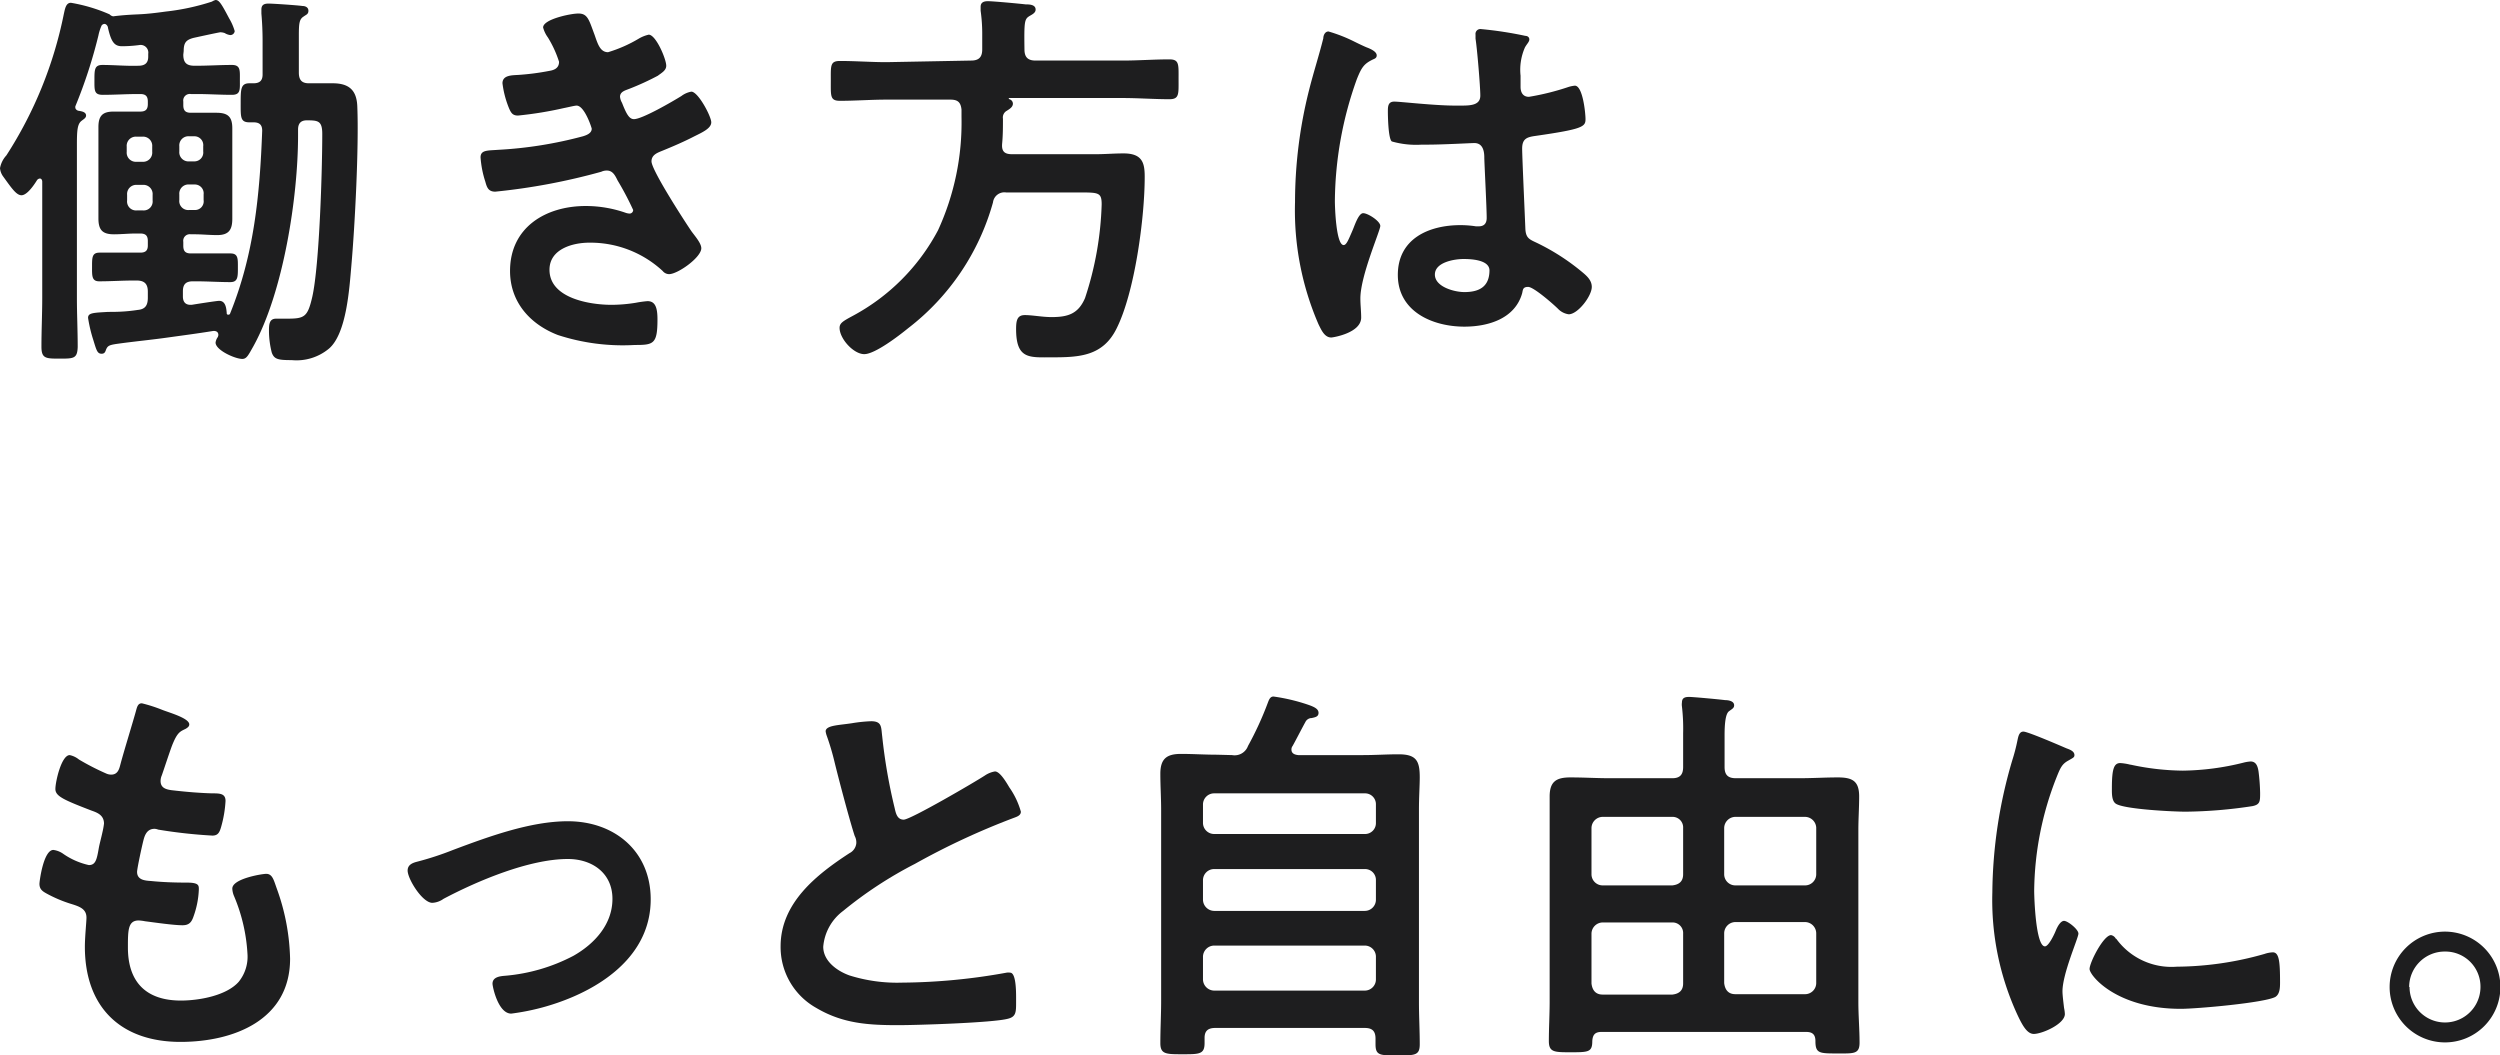 <svg xmlns="http://www.w3.org/2000/svg" viewBox="0 0 250.96 105.95"><defs><style>.cls-1{fill:#1e1e1f;}</style></defs><g id="レイヤー_2" data-name="レイヤー 2"><g id="design"><path class="cls-1" d="M18.4,5.48c0,.8.32,1.12,1.12,1.12h.2c1.2,0,2.36-.08,3.56-.08.88,0,.8.56.8,1.52s.08,1.48-.8,1.48c-1.2,0-2.36-.08-3.56-.08h-.56a.66.66,0,0,0-.76.76v.36c0,.56.24.76.76.76h.36c.72,0,1.48,0,2.2,0,1.16,0,1.6.4,1.6,1.56,0,.72,0,1.4,0,2.08v5c0,.68,0,1.36,0,2,0,1.12-.36,1.64-1.52,1.64-.76,0-1.52-.08-2.28-.08h-.36a.66.66,0,0,0-.76.76v.4c0,.56.24.76.76.76h.52c1.16,0,2.28,0,3.44,0,.8,0,.76.52.76,1.44s0,1.44-.76,1.44c-1.16,0-2.28-.08-3.44-.08h-.32c-.68,0-1,.28-1,1v.52c0,.48.2.84.76.84h.12c.48-.08,2.52-.4,2.76-.4.64,0,.72.71.76,1.23a.14.14,0,0,0,.16.16.2.2,0,0,0,.16-.07c2.44-6,3-12,3.24-18.4,0-.6-.28-.84-.88-.84h-.4c-.92,0-.88-.52-.88-1.92s0-2,.88-2h.4c.64,0,.92-.28.92-.88V4.12q0-1.38-.12-2.76c0-.12,0-.28,0-.4,0-.48.28-.6.72-.6s2.83.16,3.39.24c.28,0,.61.12.61.48s-.25.4-.45.56c-.47.28-.51.68-.51,2V7.28c0,.72.27,1.08,1,1.08s1.59,0,2.39,0c1.68,0,2.44.72,2.48,2.4.16,4-.24,11.84-.6,15.92-.2,2.28-.48,6.79-2.24,8.31a5.09,5.09,0,0,1-3.75,1.16c-1.36,0-1.76-.08-2-.76A9,9,0,0,1,27,33.27c0-.64,0-1.28.71-1.28h1c1.84,0,2.16-.11,2.64-2.2.72-3.23,1-12.75,1-16.35,0-1.32-.43-1.36-1.56-1.36-.63,0-.87.36-.87.92v.6c0,6.2-1.48,15.72-4.48,21.15-.52.92-.68,1.28-1.12,1.28-.72,0-2.68-.88-2.68-1.64a1.18,1.18,0,0,1,.2-.52.57.57,0,0,0,.08-.24c0-.32-.24-.44-.56-.4-1.48.24-3,.44-4.44.64-1.68.24-3.4.4-5.12.64-.84.12-1,.2-1.16.6-.08.24-.16.4-.44.4-.44,0-.52-.36-.84-1.4a14.29,14.29,0,0,1-.52-2.2c0-.51.52-.51,2-.6.72,0,1.72,0,3-.2.76-.07,1-.48,1-1.23v-.6c0-.76-.32-1.12-1.12-1.12h-.32c-1.12,0-2.28.08-3.44.08-.76,0-.72-.56-.72-1.48s0-1.4.76-1.4c1.16,0,2.28,0,3.4,0h.68c.52,0,.76-.2.76-.72v-.44c0-.52-.2-.76-.76-.76h-.44c-.72,0-1.48.08-2.2.08-1.16,0-1.56-.44-1.56-1.6,0-.68,0-1.4,0-2.08v-5c0-.68,0-1.36,0-2.08,0-1.12.4-1.56,1.52-1.56.76,0,1.52,0,2.24,0h.44c.52,0,.76-.2.76-.76V10.2c0-.52-.2-.76-.76-.76h-.24c-1.16,0-2.36.08-3.52.08-.88,0-.84-.44-.84-1.48s0-1.52.8-1.52c1.2,0,2.4.12,3.6.08.68,0,1-.28,1-.92V5.4A.77.77,0,0,0,14,4.52a13,13,0,0,1-1.76.12c-.76,0-1.08-.44-1.4-1.84,0-.16-.16-.4-.36-.4a.4.4,0,0,0-.28.16,4.84,4.84,0,0,0-.32,1,49.33,49.33,0,0,1-2.32,7.12s0,0,0,.12.12.28.32.32.76.08.76.48c0,.24-.24.36-.44.52-.44.32-.48,1-.48,2.44V29.92c0,1.63.08,3.27.08,4.91C7.76,36,7.4,36,6,36s-1.84,0-1.84-1.2c0-1.64.08-3.28.08-4.91V18.24c0-.16-.08-.32-.24-.32a.4.4,0,0,0-.28.16C3,19.24,2.48,19.6,2.16,19.6c-.52,0-1-.72-1.84-1.88A1.67,1.67,0,0,1,0,16.88,2.59,2.59,0,0,1,.64,15.6,41,41,0,0,0,6.4,1.44C6.52.92,6.6.28,7.12.28A16.45,16.45,0,0,1,11,1.44a.65.65,0,0,0,.36.2c.92-.12,1.64-.16,2.52-.2s1.6-.12,2.76-.28a22.92,22.92,0,0,0,4.64-1A1.27,1.27,0,0,1,21.64,0C22,0,22.24.4,23,1.84a5.41,5.41,0,0,1,.56,1.28.44.44,0,0,1-.44.4,1.34,1.34,0,0,1-.56-.2,1.44,1.44,0,0,0-.44-.08c-.12,0-2.32.48-2.68.56-.76.2-1,.48-1,1.32Zm-3.12,9.24a.92.92,0,0,0-1-1h-.56a.92.92,0,0,0-1,1v.52a.92.92,0,0,0,1,1h.56a.92.92,0,0,0,1-1Zm-1.52,3.84a.92.92,0,0,0-1,1v.56a.9.9,0,0,0,1,1h.56a.9.9,0,0,0,1-1v-.56a.92.92,0,0,0-1-1Zm5.72-2.36a.89.89,0,0,0,.92-1v-.52a.89.89,0,0,0-.92-1H19a.92.92,0,0,0-1,1v.52a.92.92,0,0,0,1,1ZM18,20.08a.9.9,0,0,0,1,1h.52a.87.87,0,0,0,.92-1v-.56a.89.89,0,0,0-.92-1H19a.92.92,0,0,0-1,1Z"/><path class="cls-1" d="M59.68,3.48c.32.92.56,1.76,1.36,1.76a13.7,13.7,0,0,0,3.08-1.36,3.49,3.49,0,0,1,1-.4c.72,0,1.76,2.44,1.76,3.12,0,.48-.48.72-.84,1a26.63,26.63,0,0,1-2.88,1.32c-.4.16-.92.28-.92.8a1.52,1.52,0,0,0,.2.6c.44,1.12.72,1.64,1.2,1.64.84,0,3.92-1.8,4.76-2.32a2.32,2.32,0,0,1,1-.44c.68,0,2,2.48,2,3.08s-.88,1-1.69,1.4c-1,.52-2.11,1-3.19,1.44-.48.2-1.12.4-1.12,1.08,0,.88,3.32,6,4,7,.31.44,1,1.2,1,1.72,0,.92-2.36,2.6-3.24,2.6a.84.84,0,0,1-.64-.32,10.68,10.68,0,0,0-7.36-2.84c-1.68,0-4,.64-4,2.72,0,2.88,4.08,3.52,6.24,3.52a15.46,15.46,0,0,0,2.44-.21A10.57,10.57,0,0,1,65,30.23c.8,0,1,.69,1,1.84,0,2.48-.4,2.56-2.28,2.56a21,21,0,0,1-7.72-1c-2.8-1.08-4.8-3.32-4.8-6.43,0-4.36,3.56-6.52,7.6-6.52a12.12,12.12,0,0,1,4,.68,1.42,1.42,0,0,0,.4.08.36.36,0,0,0,.36-.36A29.86,29.86,0,0,0,62,18.12c-.24-.48-.48-1-1.08-1a1.28,1.28,0,0,0-.56.12,63,63,0,0,1-10.64,2c-.68,0-.84-.4-1-1a10.14,10.14,0,0,1-.48-2.44c0-.76.72-.68,1.76-.76a41.12,41.12,0,0,0,8.52-1.36c.4-.12.88-.32.88-.76,0-.08-.72-2.32-1.52-2.32-.2,0-1,.2-1.24.24A37.16,37.16,0,0,1,52,11.6c-.52,0-.68-.24-.88-.68a9.7,9.7,0,0,1-.68-2.56c0-.84,1-.8,1.6-.84a24.89,24.89,0,0,0,3.08-.4c.52-.08,1-.28,1-.92a11,11,0,0,0-1.12-2.44,3,3,0,0,1-.48-1c0-.84,2.8-1.4,3.48-1.4C59,1.32,59.12,2,59.68,3.48Z"/><path class="cls-1" d="M97.48,6.08c.8,0,1.12-.36,1.12-1.12V3.56a16.85,16.85,0,0,0-.16-2.48V.68c0-.44.32-.56.72-.56.56,0,3.12.24,3.8.32.32,0,1,0,1,.52,0,.32-.32.48-.6.64-.52.32-.56.52-.52,3.36,0,.76.32,1.12,1.12,1.12h8.71c1.6,0,3.16-.12,4.72-.12,1,0,.92.52.92,2s.08,2-.92,2c-1.56,0-3.12-.12-4.72-.12H101.32c-.08,0-.08.08,0,.12a.47.47,0,0,1,.36.44c0,.36-.36.56-.68.76a.77.77,0,0,0-.32.76c0,.8,0,1.64-.08,2.48s.28,1.08,1,1.08H110c.92,0,1.83-.08,2.79-.08,1.92,0,2.12,1,2.12,2.36,0,4.12-1,11.6-2.83,15.23-1.37,2.76-3.72,2.88-6.44,2.88-2.28,0-3.64.24-3.64-2.84,0-.88.12-1.4.88-1.4s1.76.2,2.68.2c1.64,0,2.68-.32,3.36-1.91a32.81,32.81,0,0,0,1.67-9.4c0-1.2-.31-1.2-2.23-1.2H101a1.15,1.15,0,0,0-1.32,1,24.06,24.06,0,0,1-8.52,12.63c-.88.72-3.32,2.6-4.4,2.6S84.28,34,84.28,32.91c0-.48.36-.68,1.32-1.2a20.78,20.78,0,0,0,8.56-8.59,25.87,25.87,0,0,0,2.36-11.36V11c-.08-.76-.4-1-1.12-1H89c-1.56,0-3.12.12-4.68.12-1,0-.92-.48-.92-2s-.08-2,.92-2c1.56,0,3.12.12,4.68.12Z"/><path class="cls-1" d="M137.2,4.76c.32.12,1,.4,1,.8,0,.24-.16.32-.36.4-.92.44-1.16.8-1.64,2A36.93,36.93,0,0,0,134,20.16c0,.64.12,4.44.88,4.44.28,0,.48-.52.88-1.44.2-.44.6-1.76,1.08-1.76s1.72.8,1.72,1.28-2,5-2,7.28c0,.64.08,1.27.08,1.92,0,1.55-2.84,2-3,2-.68,0-1-.76-1.28-1.32A28.73,28.73,0,0,1,130,20.28a46,46,0,0,1,1.4-11.2c.44-1.76,1-3.48,1.44-5.24,0-.28.16-.68.52-.68a15.15,15.15,0,0,1,2.56,1C136.48,4.44,137,4.68,137.2,4.76ZM153.12,3.6c.2,0,.4.12.4.36s-.24.44-.44.8a5.57,5.57,0,0,0-.44,2.84V8.72c0,.56.24,1,.84,1a25.32,25.32,0,0,0,4-1,3.29,3.29,0,0,1,.61-.12c.8,0,1.07,2.76,1.07,3.36,0,.76-.27,1-5,1.68-.88.12-1.36.28-1.36,1.28,0,.8.28,6.92.32,8s.48,1.12,1.36,1.56a22.14,22.14,0,0,1,4.31,2.8c.48.4,1,.84,1,1.52,0,.92-1.4,2.75-2.32,2.75A1.84,1.84,0,0,1,156.4,31c-.44-.44-2.44-2.2-3-2.2s-.52.32-.6.64c-.72,2.55-3.4,3.35-5.8,3.35-3.2,0-6.68-1.52-6.68-5.19s3.16-5,6.28-5a10.25,10.25,0,0,1,1.56.12h.28c.56,0,.8-.32.8-.84,0-1-.2-4.8-.24-6,0-.4,0-1.52-1-1.52-.32,0-3.16.16-4.76.16h-.52a8.88,8.88,0,0,1-3-.32c-.36-.24-.4-2.52-.4-3s0-1,.64-1,4,.4,6.12.4h.64c1,0,1.88-.08,1.88-1s-.32-4.72-.48-5.72c0-.12,0-.28,0-.4a.49.49,0,0,1,.56-.56A37.85,37.85,0,0,1,153.12,3.6ZM146.92,26c-.92,0-2.88.32-2.88,1.56S146,29.32,147,29.32c1.52,0,2.52-.56,2.52-2.2C149.48,26.08,147.68,26,146.92,26Z"/><path class="cls-1" d="M19,72.72c0,.2-.16.32-.36.44-.56.28-.84.32-1.4,1.76-.36,1-.68,2-1,2.92a1.41,1.41,0,0,0-.12.56c0,.68.52.84,1.08.92,1.36.16,2.72.28,4.08.32.76,0,1.36,0,1.36.76a11.79,11.79,0,0,1-.44,2.6c-.16.56-.32.88-.88.88a50.26,50.26,0,0,1-5.44-.6,1.17,1.17,0,0,0-.36-.08c-.64,0-.92.44-1.08,1s-.68,3-.68,3.32c0,.84.84.88,1.4.92,1.2.12,2.4.16,3.6.16s1.2.28,1.2.68a8.85,8.85,0,0,1-.52,2.68c-.2.6-.44.92-1.12.92-.92,0-2.8-.28-3.76-.4a4,4,0,0,0-.64-.08c-1.08,0-1.08,1-1.08,2.72,0,3.48,1.84,5.32,5.32,5.32,1.8,0,4.56-.48,5.8-1.88a4,4,0,0,0,.88-2.84,17.29,17.29,0,0,0-1.36-5.8,2.11,2.11,0,0,1-.16-.72c0-1,3-1.48,3.4-1.48.64,0,.76.64,1.08,1.52a21.93,21.93,0,0,1,1.32,7c0,6.19-5.72,8.35-11,8.35-6,0-9.6-3.48-9.6-9.55,0-1,.16-2.52.16-2.92,0-.88-.68-1.12-1.6-1.4a13.28,13.28,0,0,1-2.36-1c-.44-.24-.76-.44-.76-1,0-.24.4-3.4,1.4-3.4a2.2,2.2,0,0,1,1,.4,7.26,7.26,0,0,0,2.56,1.12c.68,0,.8-.56,1-1.72.08-.44.24-1,.36-1.56a8.28,8.28,0,0,0,.16-.88c0-.88-.72-1.12-1.28-1.32-2.8-1.08-3.6-1.44-3.6-2.16S6.16,75.8,7,75.8a2.17,2.17,0,0,1,.92.44,25,25,0,0,0,2.72,1.4,1.23,1.23,0,0,0,.52.12c.64,0,.8-.52.92-1,.36-1.36,1.24-4.2,1.56-5.36.12-.44.2-.8.6-.8a15.1,15.1,0,0,1,2,.64C16.92,71.52,19,72.08,19,72.72Z"/><path class="cls-1" d="M41.8,86.52a30.39,30.39,0,0,0,3.68-1.2C49,84,53.24,82.44,57,82.44c4.68,0,8.32,3,8.32,7.84s-3.64,8-7.84,9.8a23.11,23.11,0,0,1-6.16,1.67c-1.32,0-1.88-2.71-1.88-3,0-.68.76-.76,1.28-.8a18,18,0,0,0,6.84-2c2.12-1.2,3.92-3.16,3.92-5.72s-2-4-4.48-4c-3.88,0-9.08,2.2-12.48,4a2.1,2.1,0,0,1-1.12.4c-1,0-2.48-2.4-2.48-3.24C40.92,86.84,41.36,86.64,41.8,86.52Z"/><path class="cls-1" d="M85.52,72.6a14.85,14.85,0,0,1,1.92-.2c1.12,0,1,.6,1.12,1.52a54.7,54.7,0,0,0,1.24,7.16c.12.52.24,1.2.92,1.2s7.12-3.76,8.16-4.44a2.56,2.56,0,0,1,1-.4c.52,0,1.2,1.2,1.44,1.6a8,8,0,0,1,1.16,2.44c0,.4-.44.52-.76.64a73.56,73.56,0,0,0-9.88,4.6,40.66,40.66,0,0,0-7.2,4.72,5,5,0,0,0-2,3.6c0,1.44,1.4,2.44,2.64,2.88a16,16,0,0,0,5.32.72,60.37,60.37,0,0,0,10.44-1,1.11,1.11,0,0,1,.36,0c.56,0,.6,1.64.6,2.48v.48c0,1,0,1.47-.84,1.67-1.52.4-9.08.64-11,.64-3,0-5.56-.16-8.2-1.72A7,7,0,0,1,78.36,95c0-4.36,3.6-7.2,6.92-9.36a1.24,1.24,0,0,0,.68-1,1.37,1.37,0,0,0-.16-.72c-.48-1.44-1.6-5.68-2-7.32A25.42,25.42,0,0,0,83,73.88a2.11,2.11,0,0,1-.12-.48C82.92,72.8,84.24,72.8,85.52,72.6Z"/><path class="cls-1" d="M123.68,75.8a1.43,1.43,0,0,0,1.6-.92,32.41,32.41,0,0,0,2-4.36c.12-.32.24-.6.56-.6a18.74,18.74,0,0,1,3.52.84c.56.2,1,.4,1,.8s-.36.44-.68.52a.71.71,0,0,0-.64.4c-.44.8-.84,1.6-1.28,2.4a.56.56,0,0,0-.12.36c0,.4.32.52.68.56h6.52c1.2,0,2.36-.08,3.56-.08,1.8,0,2.12.68,2.12,2.32,0,.84-.08,1.92-.08,3.28V100.6c0,1.43.08,2.83.08,4.23,0,1.12-.48,1.12-2.24,1.12s-2.2,0-2.2-1.12v-.56c0-.76-.32-1.08-1.08-1.08H122c-.72,0-1.08.28-1.08,1v.52c0,1.12-.52,1.12-2.2,1.12s-2.24,0-2.24-1.12c0-1.4.08-2.84.08-4.23V81.32c0-1.24-.08-2.44-.08-3.64,0-1.52.64-2,2.08-2,1.2,0,2.4.08,3.6.08ZM137,83.72a1.09,1.09,0,0,0,1.12-1.12V80.76A1.09,1.09,0,0,0,137,79.64H121.88a1.12,1.12,0,0,0-1.12,1.12V82.6a1.12,1.12,0,0,0,1.12,1.12Zm-16.24,6.6a1.14,1.14,0,0,0,1.12,1.12H137a1.12,1.12,0,0,0,1.12-1.12v-2A1.09,1.09,0,0,0,137,87.24H121.88a1.12,1.12,0,0,0-1.12,1.12Zm0,8a1.14,1.14,0,0,0,1.12,1.12H137a1.12,1.12,0,0,0,1.12-1.12V96A1.12,1.12,0,0,0,137,94.92H121.88A1.14,1.14,0,0,0,120.76,96Z"/><path class="cls-1" d="M167.88,78.12c.76,0,1.08-.36,1.08-1.12V73.6a19.16,19.16,0,0,0-.12-2.68,1.36,1.36,0,0,1,0-.4c0-.48.32-.56.72-.56s3,.24,3.6.32c.32,0,.92.08.92.52,0,.28-.2.36-.52.6s-.44,1.12-.44,2.4V77c0,.76.32,1.12,1.12,1.12h6.44c1.28,0,2.56-.08,3.8-.08,1.48,0,2.15.36,2.15,1.92,0,1.12-.08,2.24-.08,3.36V100.6c0,1.35.12,2.71.12,4.07,0,1.16-.59,1.08-2.23,1.08-1.8,0-2.2,0-2.2-1.24,0-.64-.28-.92-.92-.92H160.76c-.64,0-.88.28-.92.92,0,1.12-.4,1.12-2.2,1.12-1.6,0-2.16,0-2.16-1.12,0-1.32.08-2.68.08-4V83.32c0-1.12,0-2.24,0-3.36,0-1.52.68-1.92,2.08-1.92s2.6.08,3.88.08Zm1.08,5A1.06,1.06,0,0,0,167.88,82h-7a1.14,1.14,0,0,0-1.12,1.12v4.64a1.12,1.12,0,0,0,1.12,1.12h7c.68-.08,1.08-.4,1.08-1.12Zm0,10.6a1.06,1.06,0,0,0-1.08-1.12h-7a1.14,1.14,0,0,0-1.12,1.12v5c.08.71.44,1.12,1.12,1.12h7c.68-.08,1.08-.41,1.08-1.12Zm12.24-4.84a1.12,1.12,0,0,0,1.12-1.12V83.08A1.14,1.14,0,0,0,181.2,82h-7a1.14,1.14,0,0,0-1.12,1.12v4.64a1.12,1.12,0,0,0,1.12,1.12Zm-8.12,9.8c.08.71.44,1.12,1.12,1.12h7a1.12,1.12,0,0,0,1.12-1.12v-5a1.14,1.14,0,0,0-1.12-1.12h-7a1.14,1.14,0,0,0-1.12,1.12Z"/><path class="cls-1" d="M207.44,75.12c.32.12.8.28.8.68,0,.24-.16.28-.56.52-.68.36-.84.72-1.24,1.72A31.74,31.74,0,0,0,204.2,89.4c0,.76.16,5.6,1.08,5.6.36,0,.92-1.16,1.08-1.56s.48-1,.84-1,1.44.84,1.44,1.28-1.6,4-1.6,5.8c0,.4.12,1.32.16,1.67a3.69,3.69,0,0,1,.08.6c0,1-2.28,2-3.12,2-.68,0-1.16-.88-1.68-2A27.48,27.48,0,0,1,200,89.56a47.86,47.86,0,0,1,2-13.24,18.4,18.4,0,0,0,.52-2c.08-.36.16-.88.6-.88S206.88,74.88,207.44,75.12Zm5,19.12a6.85,6.85,0,0,0,6.08,2.8,32.74,32.74,0,0,0,8.8-1.28,2.85,2.85,0,0,1,.84-.16c.64,0,.72,1,.72,3,0,.48,0,1.19-.48,1.48-1.12.59-7.88,1.19-9.48,1.19-6.48,0-9.16-3.35-9.16-4s1.4-3.4,2.16-3.4A.7.7,0,0,1,212.4,94.24Zm1.44-17.48a25.67,25.67,0,0,0,5.24.6,26.14,26.14,0,0,0,6.08-.8,3.86,3.86,0,0,1,.72-.12c.56,0,.72.48.8,1a19.62,19.62,0,0,1,.16,2.16c0,.84,0,1.16-.76,1.32a46.62,46.62,0,0,1-6.72.56c-1.24,0-6.16-.24-7-.8-.44-.28-.4-1.12-.4-1.56,0-1.92.2-2.52.84-2.52A5.27,5.27,0,0,1,213.84,76.76Z"/><path class="cls-1" d="M251,99.08a5.56,5.56,0,1,1-5.56-5.56A5.57,5.57,0,0,1,251,99.08Zm-9.12,0a3.56,3.56,0,0,0,7.12,0,3.52,3.52,0,0,0-3.56-3.56A3.57,3.57,0,0,0,241.84,99.08Z"/></g></g></svg>